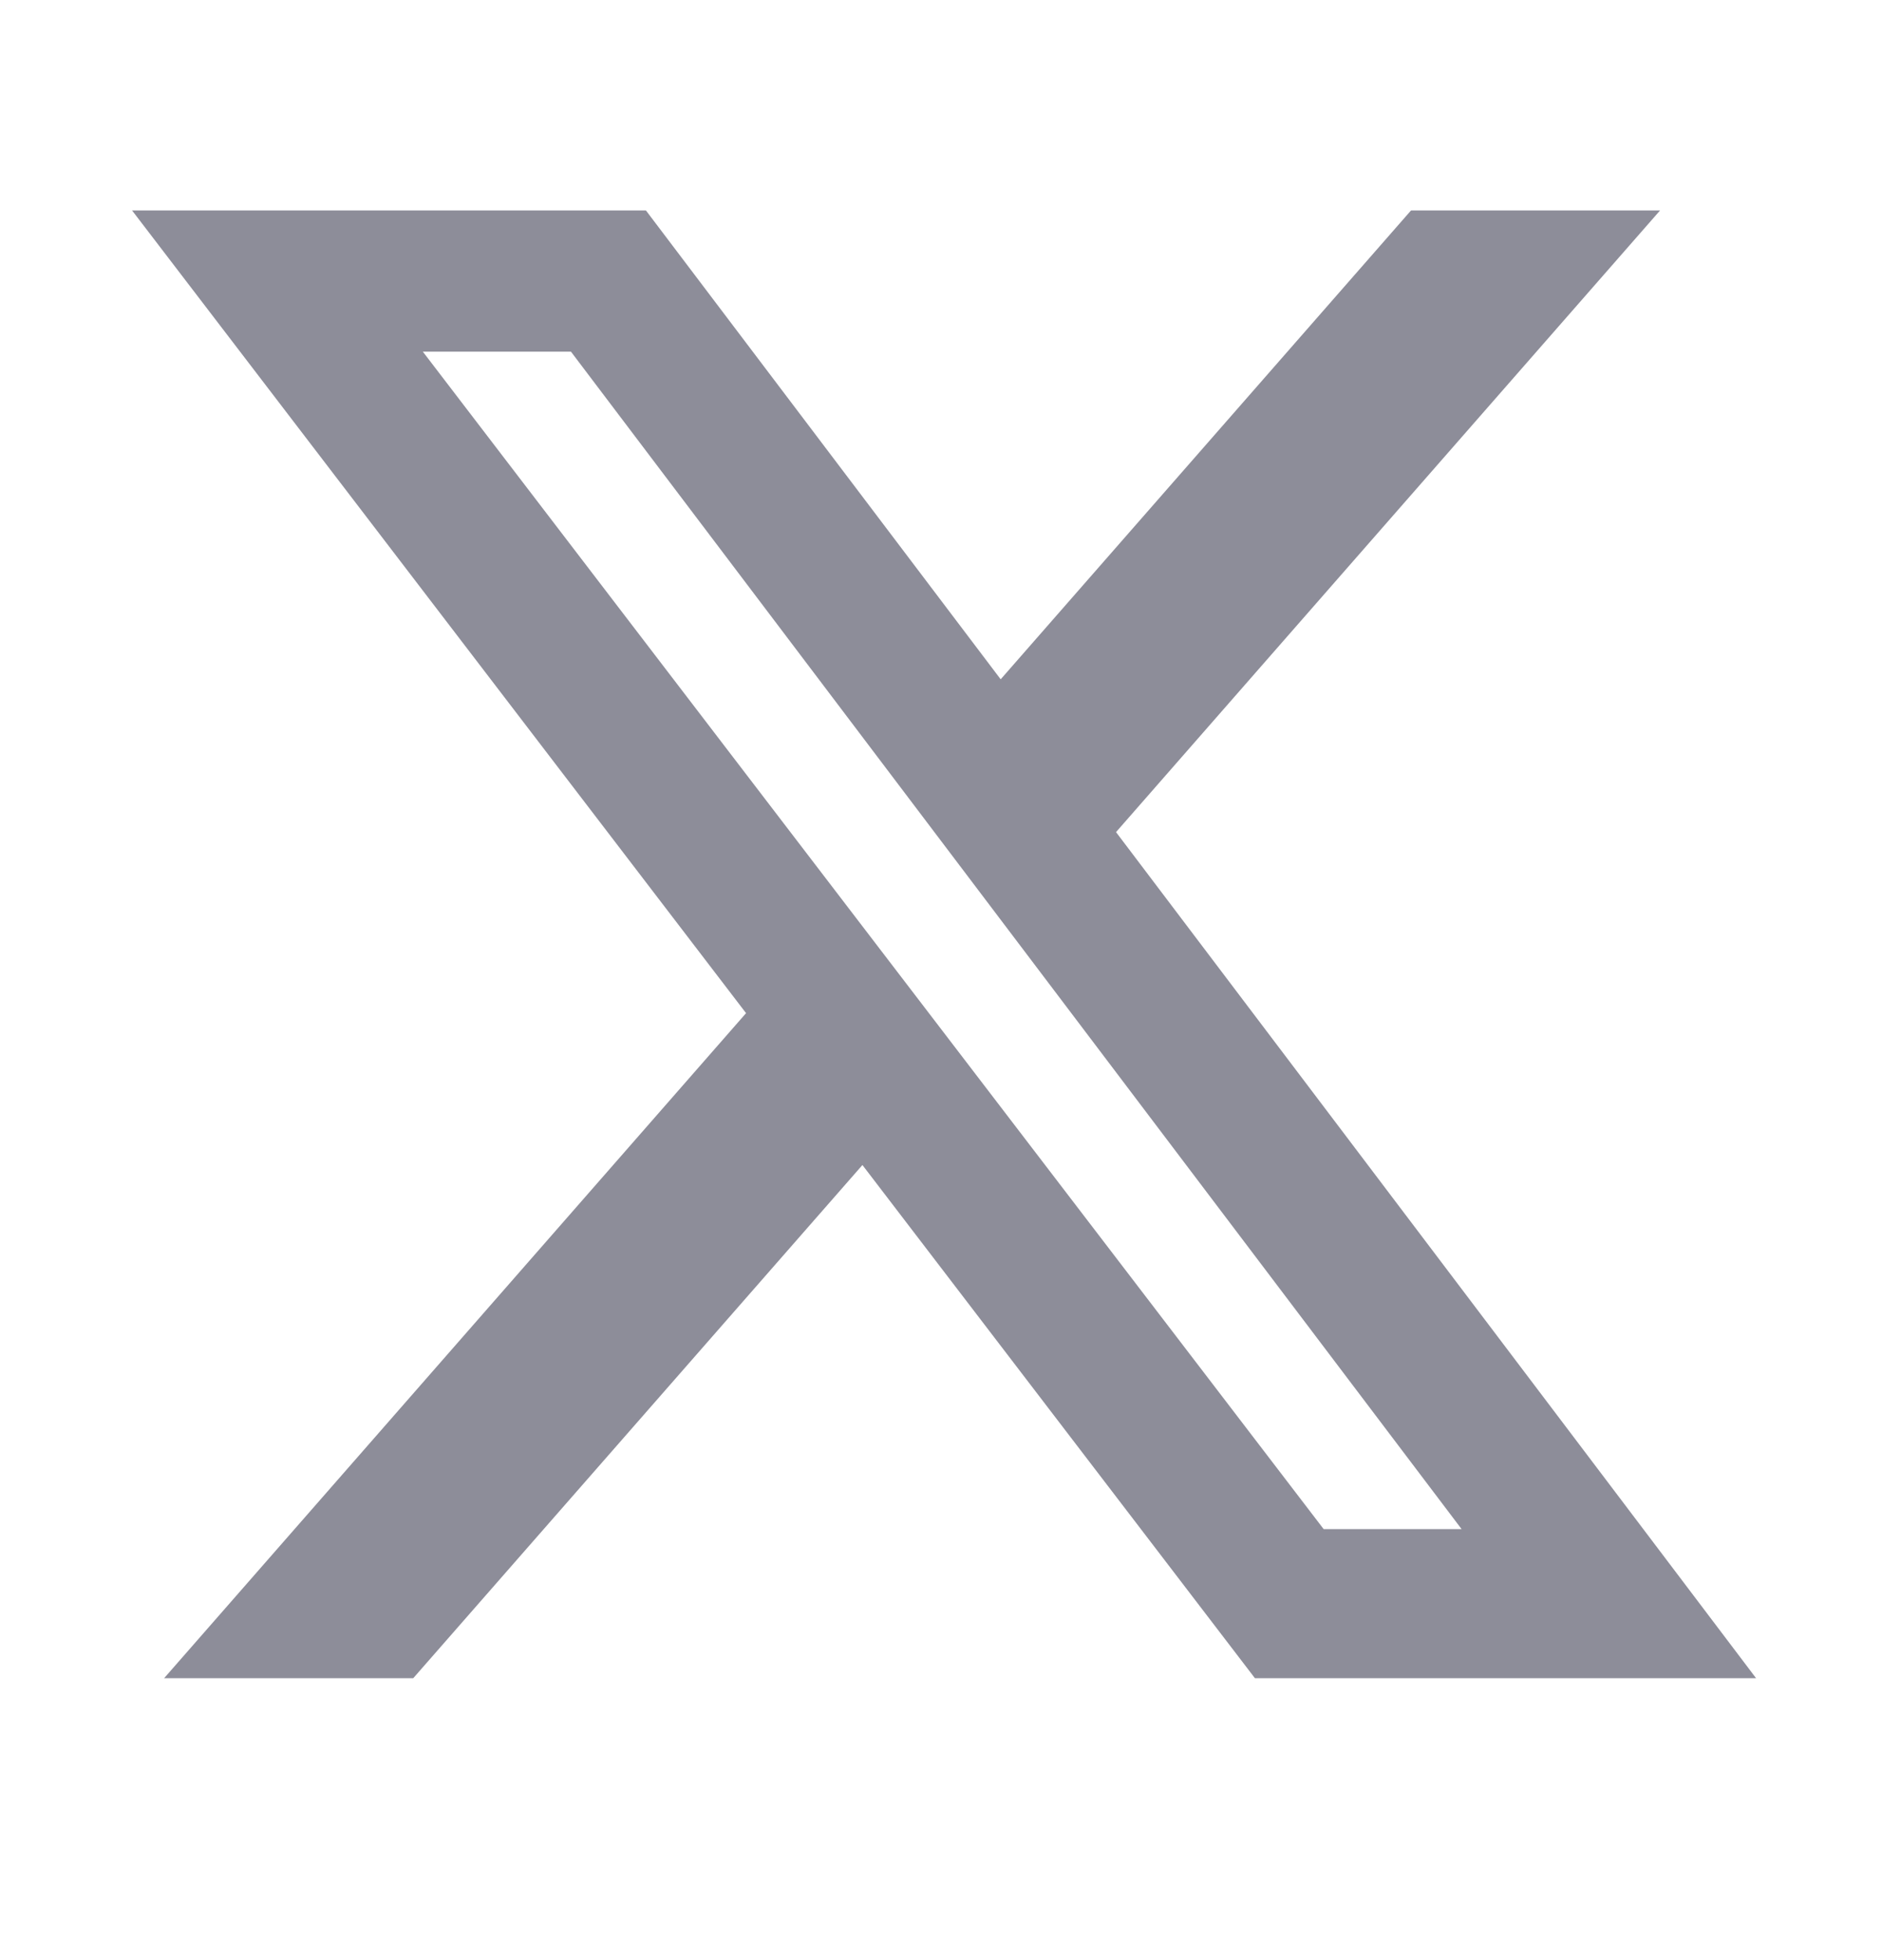 <svg width="24" height="25" viewBox="0 0 24 25" fill="none" xmlns="http://www.w3.org/2000/svg">
  <path
    d="M17.994 2.684H21.17L14.232 10.613L22.394 21.404H16.003L10.998 14.859L5.27 21.404H2.093L9.514 12.922L1.684 2.684H8.237L12.761 8.664L17.994 2.684ZM16.88 19.503H18.639L7.281 4.485H5.392L16.88 19.503Z"
    fill="#8D8D99" />
</svg>